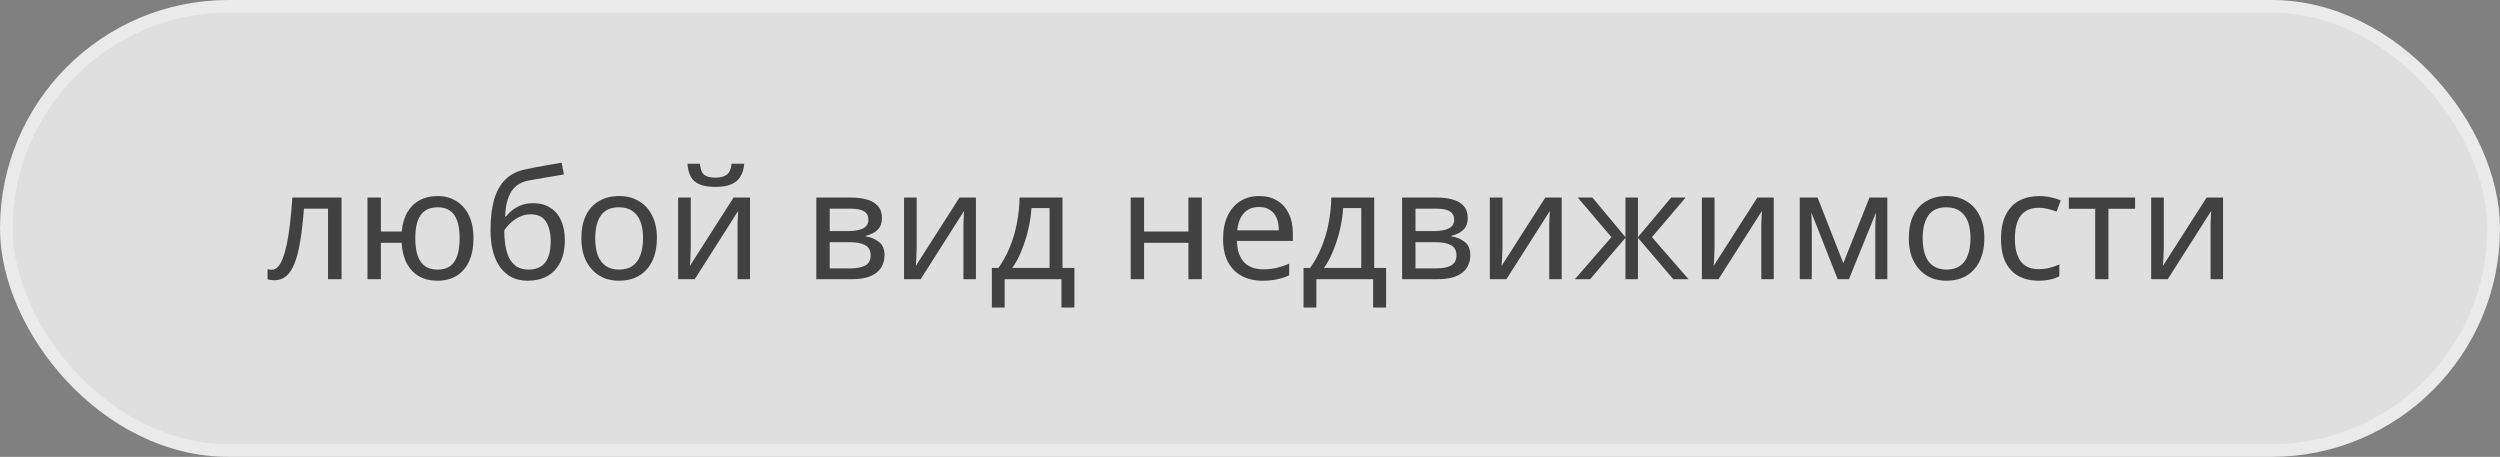 <?xml version="1.0" encoding="UTF-8"?> <svg xmlns="http://www.w3.org/2000/svg" width="197" height="36" viewBox="0 0 197 36" fill="none"><rect x="0" y="0" width="197" height="36" fill="#808080" stroke="none"/><rect x="0.5" y="0.5" width="196" height="35" rx="17.5" fill="white" fill-opacity="0.75" stroke="#EAEAEA"></rect><path d="M26.916 22H25.848V16.444H23.952C23.872 17.46 23.772 18.328 23.652 19.048C23.532 19.76 23.38 20.34 23.196 20.788C23.012 21.236 22.792 21.564 22.536 21.772C22.28 21.98 21.98 22.084 21.636 22.084C21.532 22.084 21.428 22.076 21.324 22.06C21.228 22.052 21.148 22.032 21.084 22V21.208C21.132 21.224 21.184 21.236 21.24 21.244C21.296 21.252 21.352 21.256 21.408 21.256C21.584 21.256 21.744 21.184 21.888 21.04C22.032 20.896 22.16 20.676 22.272 20.38C22.392 20.084 22.5 19.712 22.596 19.264C22.692 18.808 22.776 18.272 22.848 17.656C22.92 17.04 22.984 16.344 23.04 15.568H26.916V22ZM37.309 18.772C37.309 19.484 37.194 20.092 36.962 20.596C36.73 21.092 36.401 21.472 35.977 21.736C35.553 21.992 35.05 22.12 34.465 22.12C33.922 22.12 33.446 22.008 33.038 21.784C32.63 21.552 32.306 21.216 32.066 20.776C31.826 20.328 31.686 19.78 31.645 19.132H30.014V22H28.957V15.568H30.014V18.244H31.657C31.713 17.636 31.861 17.128 32.102 16.72C32.349 16.304 32.673 15.988 33.074 15.772C33.481 15.556 33.953 15.448 34.489 15.448C35.041 15.448 35.529 15.58 35.953 15.844C36.377 16.1 36.709 16.476 36.95 16.972C37.19 17.46 37.309 18.06 37.309 18.772ZM32.725 18.772C32.725 19.308 32.785 19.76 32.906 20.128C33.033 20.496 33.225 20.776 33.481 20.968C33.737 21.152 34.069 21.244 34.477 21.244C34.886 21.244 35.218 21.152 35.474 20.968C35.73 20.776 35.917 20.496 36.038 20.128C36.157 19.76 36.218 19.308 36.218 18.772C36.218 18.236 36.157 17.788 36.038 17.428C35.917 17.068 35.73 16.796 35.474 16.612C35.218 16.428 34.886 16.336 34.477 16.336C34.069 16.336 33.737 16.428 33.481 16.612C33.225 16.796 33.033 17.068 32.906 17.428C32.785 17.788 32.725 18.236 32.725 18.772ZM38.653 18.136C38.653 17.2 38.745 16.404 38.929 15.748C39.121 15.084 39.413 14.556 39.805 14.164C40.205 13.764 40.717 13.496 41.341 13.36C41.861 13.248 42.369 13.148 42.865 13.06C43.361 12.972 43.825 12.892 44.257 12.82L44.437 13.744C44.229 13.776 43.997 13.816 43.741 13.864C43.485 13.904 43.225 13.948 42.961 13.996C42.697 14.036 42.441 14.08 42.193 14.128C41.953 14.168 41.741 14.208 41.557 14.248C41.293 14.304 41.057 14.4 40.849 14.536C40.641 14.664 40.461 14.84 40.309 15.064C40.165 15.288 40.049 15.564 39.961 15.892C39.873 16.22 39.821 16.608 39.805 17.056H39.877C39.989 16.904 40.141 16.748 40.333 16.588C40.533 16.428 40.769 16.292 41.041 16.18C41.321 16.068 41.637 16.012 41.989 16.012C42.549 16.012 43.013 16.136 43.381 16.384C43.757 16.624 44.037 16.96 44.221 17.392C44.413 17.824 44.509 18.328 44.509 18.904C44.509 19.616 44.385 20.212 44.137 20.692C43.889 21.172 43.545 21.532 43.105 21.772C42.665 22.004 42.153 22.12 41.569 22.12C41.129 22.12 40.729 22.036 40.369 21.868C40.009 21.692 39.701 21.436 39.445 21.1C39.189 20.764 38.993 20.348 38.857 19.852C38.721 19.356 38.653 18.784 38.653 18.136ZM41.653 21.244C42.005 21.244 42.309 21.172 42.565 21.028C42.829 20.884 43.033 20.648 43.177 20.32C43.321 19.992 43.393 19.556 43.393 19.012C43.393 18.356 43.269 17.84 43.021 17.464C42.781 17.08 42.381 16.888 41.821 16.888C41.469 16.888 41.149 16.968 40.861 17.128C40.573 17.28 40.333 17.456 40.141 17.656C39.949 17.856 39.813 18.024 39.733 18.16C39.733 18.552 39.761 18.932 39.817 19.3C39.873 19.668 39.969 20 40.105 20.296C40.249 20.584 40.445 20.816 40.693 20.992C40.949 21.16 41.269 21.244 41.653 21.244ZM51.764 18.772C51.764 19.308 51.692 19.784 51.548 20.2C51.412 20.608 51.212 20.956 50.948 21.244C50.692 21.532 50.376 21.752 50 21.904C49.632 22.048 49.22 22.12 48.764 22.12C48.34 22.12 47.948 22.048 47.588 21.904C47.228 21.752 46.916 21.532 46.652 21.244C46.388 20.956 46.18 20.608 46.028 20.2C45.884 19.784 45.812 19.308 45.812 18.772C45.812 18.06 45.932 17.46 46.172 16.972C46.412 16.476 46.756 16.1 47.204 15.844C47.652 15.58 48.184 15.448 48.8 15.448C49.384 15.448 49.896 15.58 50.336 15.844C50.784 16.1 51.132 16.476 51.38 16.972C51.636 17.46 51.764 18.06 51.764 18.772ZM46.904 18.772C46.904 19.276 46.968 19.716 47.096 20.092C47.232 20.46 47.44 20.744 47.72 20.944C48 21.144 48.356 21.244 48.788 21.244C49.22 21.244 49.576 21.144 49.856 20.944C50.136 20.744 50.34 20.46 50.468 20.092C50.604 19.716 50.672 19.276 50.672 18.772C50.672 18.26 50.604 17.824 50.468 17.464C50.332 17.104 50.124 16.828 49.844 16.636C49.572 16.436 49.216 16.336 48.776 16.336C48.12 16.336 47.644 16.552 47.348 16.984C47.052 17.416 46.904 18.012 46.904 18.772ZM58.646 12.904C58.614 13.304 58.514 13.64 58.346 13.912C58.186 14.184 57.946 14.388 57.626 14.524C57.306 14.66 56.89 14.728 56.378 14.728C55.858 14.728 55.438 14.66 55.118 14.524C54.806 14.388 54.578 14.188 54.434 13.924C54.29 13.652 54.202 13.312 54.17 12.904H55.154C55.194 13.336 55.306 13.628 55.49 13.78C55.682 13.924 55.986 13.996 56.402 13.996C56.77 13.996 57.058 13.92 57.266 13.768C57.482 13.608 57.61 13.32 57.65 12.904H58.646ZM54.434 19.492C54.434 19.564 54.43 19.668 54.422 19.804C54.422 19.932 54.418 20.072 54.41 20.224C54.402 20.368 54.394 20.508 54.386 20.644C54.378 20.772 54.37 20.876 54.362 20.956L57.806 15.568H59.102V22H58.118V18.208C58.118 18.08 58.118 17.912 58.118 17.704C58.126 17.496 58.134 17.292 58.142 17.092C58.15 16.884 58.158 16.728 58.166 16.624L54.746 22H53.438V15.568H54.434V19.492ZM69.497 17.188C69.497 17.588 69.377 17.9 69.137 18.124C68.897 18.348 68.589 18.5 68.213 18.58V18.628C68.613 18.684 68.961 18.828 69.257 19.06C69.553 19.284 69.701 19.636 69.701 20.116C69.701 20.388 69.649 20.64 69.545 20.872C69.449 21.104 69.297 21.304 69.089 21.472C68.881 21.64 68.613 21.772 68.285 21.868C67.957 21.956 67.561 22 67.097 22H64.325V15.568H67.085C67.541 15.568 67.949 15.62 68.309 15.724C68.677 15.82 68.965 15.988 69.173 16.228C69.389 16.46 69.497 16.78 69.497 17.188ZM68.609 20.116C68.609 19.748 68.469 19.484 68.189 19.324C67.909 19.164 67.497 19.084 66.953 19.084H65.381V21.148H66.977C67.505 21.148 67.909 21.072 68.189 20.92C68.469 20.76 68.609 20.492 68.609 20.116ZM68.429 17.32C68.429 17.016 68.317 16.796 68.093 16.66C67.877 16.516 67.521 16.444 67.025 16.444H65.381V18.208H66.833C67.353 18.208 67.749 18.136 68.021 17.992C68.293 17.848 68.429 17.624 68.429 17.32ZM72.235 19.492C72.235 19.564 72.231 19.668 72.223 19.804C72.223 19.932 72.219 20.072 72.211 20.224C72.203 20.368 72.195 20.508 72.187 20.644C72.179 20.772 72.171 20.876 72.163 20.956L75.607 15.568H76.903V22H75.919V18.208C75.919 18.08 75.919 17.912 75.919 17.704C75.927 17.496 75.935 17.292 75.943 17.092C75.951 16.884 75.959 16.728 75.967 16.624L72.547 22H71.239V15.568H72.235V19.492ZM83.726 15.568V21.112H84.662V24.232H83.642V22H79.166V24.232H78.158V21.112H78.674C79.042 20.6 79.346 20.044 79.586 19.444C79.834 18.836 80.018 18.204 80.138 17.548C80.266 16.884 80.334 16.224 80.342 15.568H83.726ZM81.278 16.396C81.246 16.94 81.162 17.504 81.026 18.088C80.89 18.664 80.714 19.216 80.498 19.744C80.29 20.272 80.046 20.728 79.766 21.112H82.706V16.396H81.278ZM90.154 15.568V18.244H93.646V15.568H94.702V22H93.646V19.132H90.154V22H89.098V15.568H90.154ZM99.223 15.448C99.775 15.448 100.247 15.568 100.639 15.808C101.039 16.048 101.343 16.388 101.551 16.828C101.767 17.26 101.875 17.768 101.875 18.352V18.988H97.471C97.487 19.716 97.671 20.272 98.023 20.656C98.383 21.032 98.883 21.22 99.523 21.22C99.931 21.22 100.291 21.184 100.603 21.112C100.923 21.032 101.251 20.92 101.587 20.776V21.7C101.259 21.844 100.935 21.948 100.615 22.012C100.295 22.084 99.915 22.12 99.475 22.12C98.867 22.12 98.327 21.996 97.855 21.748C97.391 21.5 97.027 21.132 96.763 20.644C96.507 20.148 96.379 19.544 96.379 18.832C96.379 18.128 96.495 17.524 96.727 17.02C96.967 16.516 97.299 16.128 97.723 15.856C98.155 15.584 98.655 15.448 99.223 15.448ZM99.211 16.312C98.707 16.312 98.307 16.476 98.011 16.804C97.723 17.124 97.551 17.572 97.495 18.148H100.771C100.771 17.78 100.715 17.46 100.603 17.188C100.491 16.916 100.319 16.704 100.087 16.552C99.863 16.392 99.571 16.312 99.211 16.312ZM108.288 15.568V21.112H109.224V24.232H108.204V22H103.728V24.232H102.72V21.112H103.236C103.604 20.6 103.908 20.044 104.148 19.444C104.396 18.836 104.58 18.204 104.7 17.548C104.828 16.884 104.896 16.224 104.904 15.568H108.288ZM105.84 16.396C105.808 16.94 105.724 17.504 105.588 18.088C105.452 18.664 105.276 19.216 105.06 19.744C104.852 20.272 104.608 20.728 104.328 21.112H107.268V16.396H105.84ZM115.657 17.188C115.657 17.588 115.537 17.9 115.297 18.124C115.057 18.348 114.749 18.5 114.373 18.58V18.628C114.773 18.684 115.121 18.828 115.417 19.06C115.713 19.284 115.861 19.636 115.861 20.116C115.861 20.388 115.809 20.64 115.705 20.872C115.609 21.104 115.457 21.304 115.249 21.472C115.041 21.64 114.773 21.772 114.445 21.868C114.117 21.956 113.721 22 113.257 22H110.485V15.568H113.245C113.701 15.568 114.109 15.62 114.469 15.724C114.837 15.82 115.125 15.988 115.333 16.228C115.549 16.46 115.657 16.78 115.657 17.188ZM114.769 20.116C114.769 19.748 114.629 19.484 114.349 19.324C114.069 19.164 113.657 19.084 113.113 19.084H111.541V21.148H113.137C113.665 21.148 114.069 21.072 114.349 20.92C114.629 20.76 114.769 20.492 114.769 20.116ZM114.589 17.32C114.589 17.016 114.477 16.796 114.253 16.66C114.037 16.516 113.681 16.444 113.185 16.444H111.541V18.208H112.993C113.513 18.208 113.909 18.136 114.181 17.992C114.453 17.848 114.589 17.624 114.589 17.32ZM118.395 19.492C118.395 19.564 118.391 19.668 118.383 19.804C118.383 19.932 118.379 20.072 118.371 20.224C118.363 20.368 118.355 20.508 118.347 20.644C118.339 20.772 118.331 20.876 118.323 20.956L121.767 15.568H123.063V22H122.079V18.208C122.079 18.08 122.079 17.912 122.079 17.704C122.087 17.496 122.095 17.292 122.103 17.092C122.111 16.884 122.119 16.728 122.127 16.624L118.707 22H117.399V15.568H118.395V19.492ZM132.826 15.568L130.174 18.688L133.054 22H131.854L129.07 18.736V22H128.086V18.736L125.302 22H124.102L126.982 18.688L124.33 15.568H125.482L128.086 18.688V15.568H129.07V18.688L131.686 15.568H132.826ZM135.106 19.492C135.106 19.564 135.102 19.668 135.094 19.804C135.094 19.932 135.09 20.072 135.082 20.224C135.074 20.368 135.066 20.508 135.058 20.644C135.05 20.772 135.042 20.876 135.034 20.956L138.478 15.568H139.774V22H138.79V18.208C138.79 18.08 138.79 17.912 138.79 17.704C138.798 17.496 138.806 17.292 138.814 17.092C138.822 16.884 138.83 16.728 138.838 16.624L135.418 22H134.11V15.568H135.106V19.492ZM148.721 15.568V22H147.773V17.896C147.773 17.728 147.777 17.552 147.785 17.368C147.801 17.184 147.817 17.004 147.833 16.828H147.797L145.697 22H144.809L142.769 16.828H142.733C142.749 17.004 142.757 17.184 142.757 17.368C142.765 17.552 142.769 17.74 142.769 17.932V22H141.821V15.568H143.225L145.253 20.74L147.317 15.568H148.721ZM156.366 18.772C156.366 19.308 156.294 19.784 156.15 20.2C156.014 20.608 155.814 20.956 155.55 21.244C155.294 21.532 154.978 21.752 154.602 21.904C154.234 22.048 153.822 22.12 153.366 22.12C152.942 22.12 152.55 22.048 152.19 21.904C151.83 21.752 151.518 21.532 151.254 21.244C150.99 20.956 150.782 20.608 150.63 20.2C150.486 19.784 150.414 19.308 150.414 18.772C150.414 18.06 150.534 17.46 150.774 16.972C151.014 16.476 151.358 16.1 151.806 15.844C152.254 15.58 152.786 15.448 153.402 15.448C153.986 15.448 154.498 15.58 154.938 15.844C155.386 16.1 155.734 16.476 155.982 16.972C156.238 17.46 156.366 18.06 156.366 18.772ZM151.506 18.772C151.506 19.276 151.57 19.716 151.698 20.092C151.834 20.46 152.042 20.744 152.322 20.944C152.602 21.144 152.958 21.244 153.39 21.244C153.822 21.244 154.178 21.144 154.458 20.944C154.738 20.744 154.942 20.46 155.07 20.092C155.206 19.716 155.274 19.276 155.274 18.772C155.274 18.26 155.206 17.824 155.07 17.464C154.934 17.104 154.726 16.828 154.446 16.636C154.174 16.436 153.818 16.336 153.378 16.336C152.722 16.336 152.246 16.552 151.95 16.984C151.654 17.416 151.506 18.012 151.506 18.772ZM160.62 22.12C160.052 22.12 159.544 22.004 159.096 21.772C158.656 21.54 158.308 21.18 158.052 20.692C157.804 20.204 157.68 19.58 157.68 18.82C157.68 18.028 157.812 17.384 158.076 16.888C158.34 16.392 158.696 16.028 159.144 15.796C159.6 15.564 160.116 15.448 160.692 15.448C161.02 15.448 161.336 15.484 161.64 15.556C161.944 15.62 162.192 15.7 162.384 15.796L162.06 16.672C161.868 16.6 161.644 16.532 161.388 16.468C161.132 16.404 160.892 16.372 160.668 16.372C160.236 16.372 159.88 16.464 159.6 16.648C159.32 16.832 159.112 17.104 158.976 17.464C158.84 17.824 158.772 18.272 158.772 18.808C158.772 19.32 158.84 19.756 158.976 20.116C159.112 20.476 159.316 20.748 159.588 20.932C159.86 21.116 160.2 21.208 160.608 21.208C160.96 21.208 161.268 21.172 161.532 21.1C161.804 21.028 162.052 20.94 162.276 20.836V21.772C162.06 21.884 161.82 21.968 161.556 22.024C161.3 22.088 160.988 22.12 160.62 22.12ZM168.245 16.456H166.145V22H165.101V16.456H163.025V15.568H168.245V16.456ZM170.508 19.492C170.508 19.564 170.504 19.668 170.496 19.804C170.496 19.932 170.492 20.072 170.484 20.224C170.476 20.368 170.468 20.508 170.46 20.644C170.452 20.772 170.444 20.876 170.436 20.956L173.88 15.568H175.176V22H174.192V18.208C174.192 18.08 174.192 17.912 174.192 17.704C174.2 17.496 174.208 17.292 174.216 17.092C174.224 16.884 174.232 16.728 174.24 16.624L170.82 22H169.512V15.568H170.508V19.492Z" fill="#414141"></path></svg> 